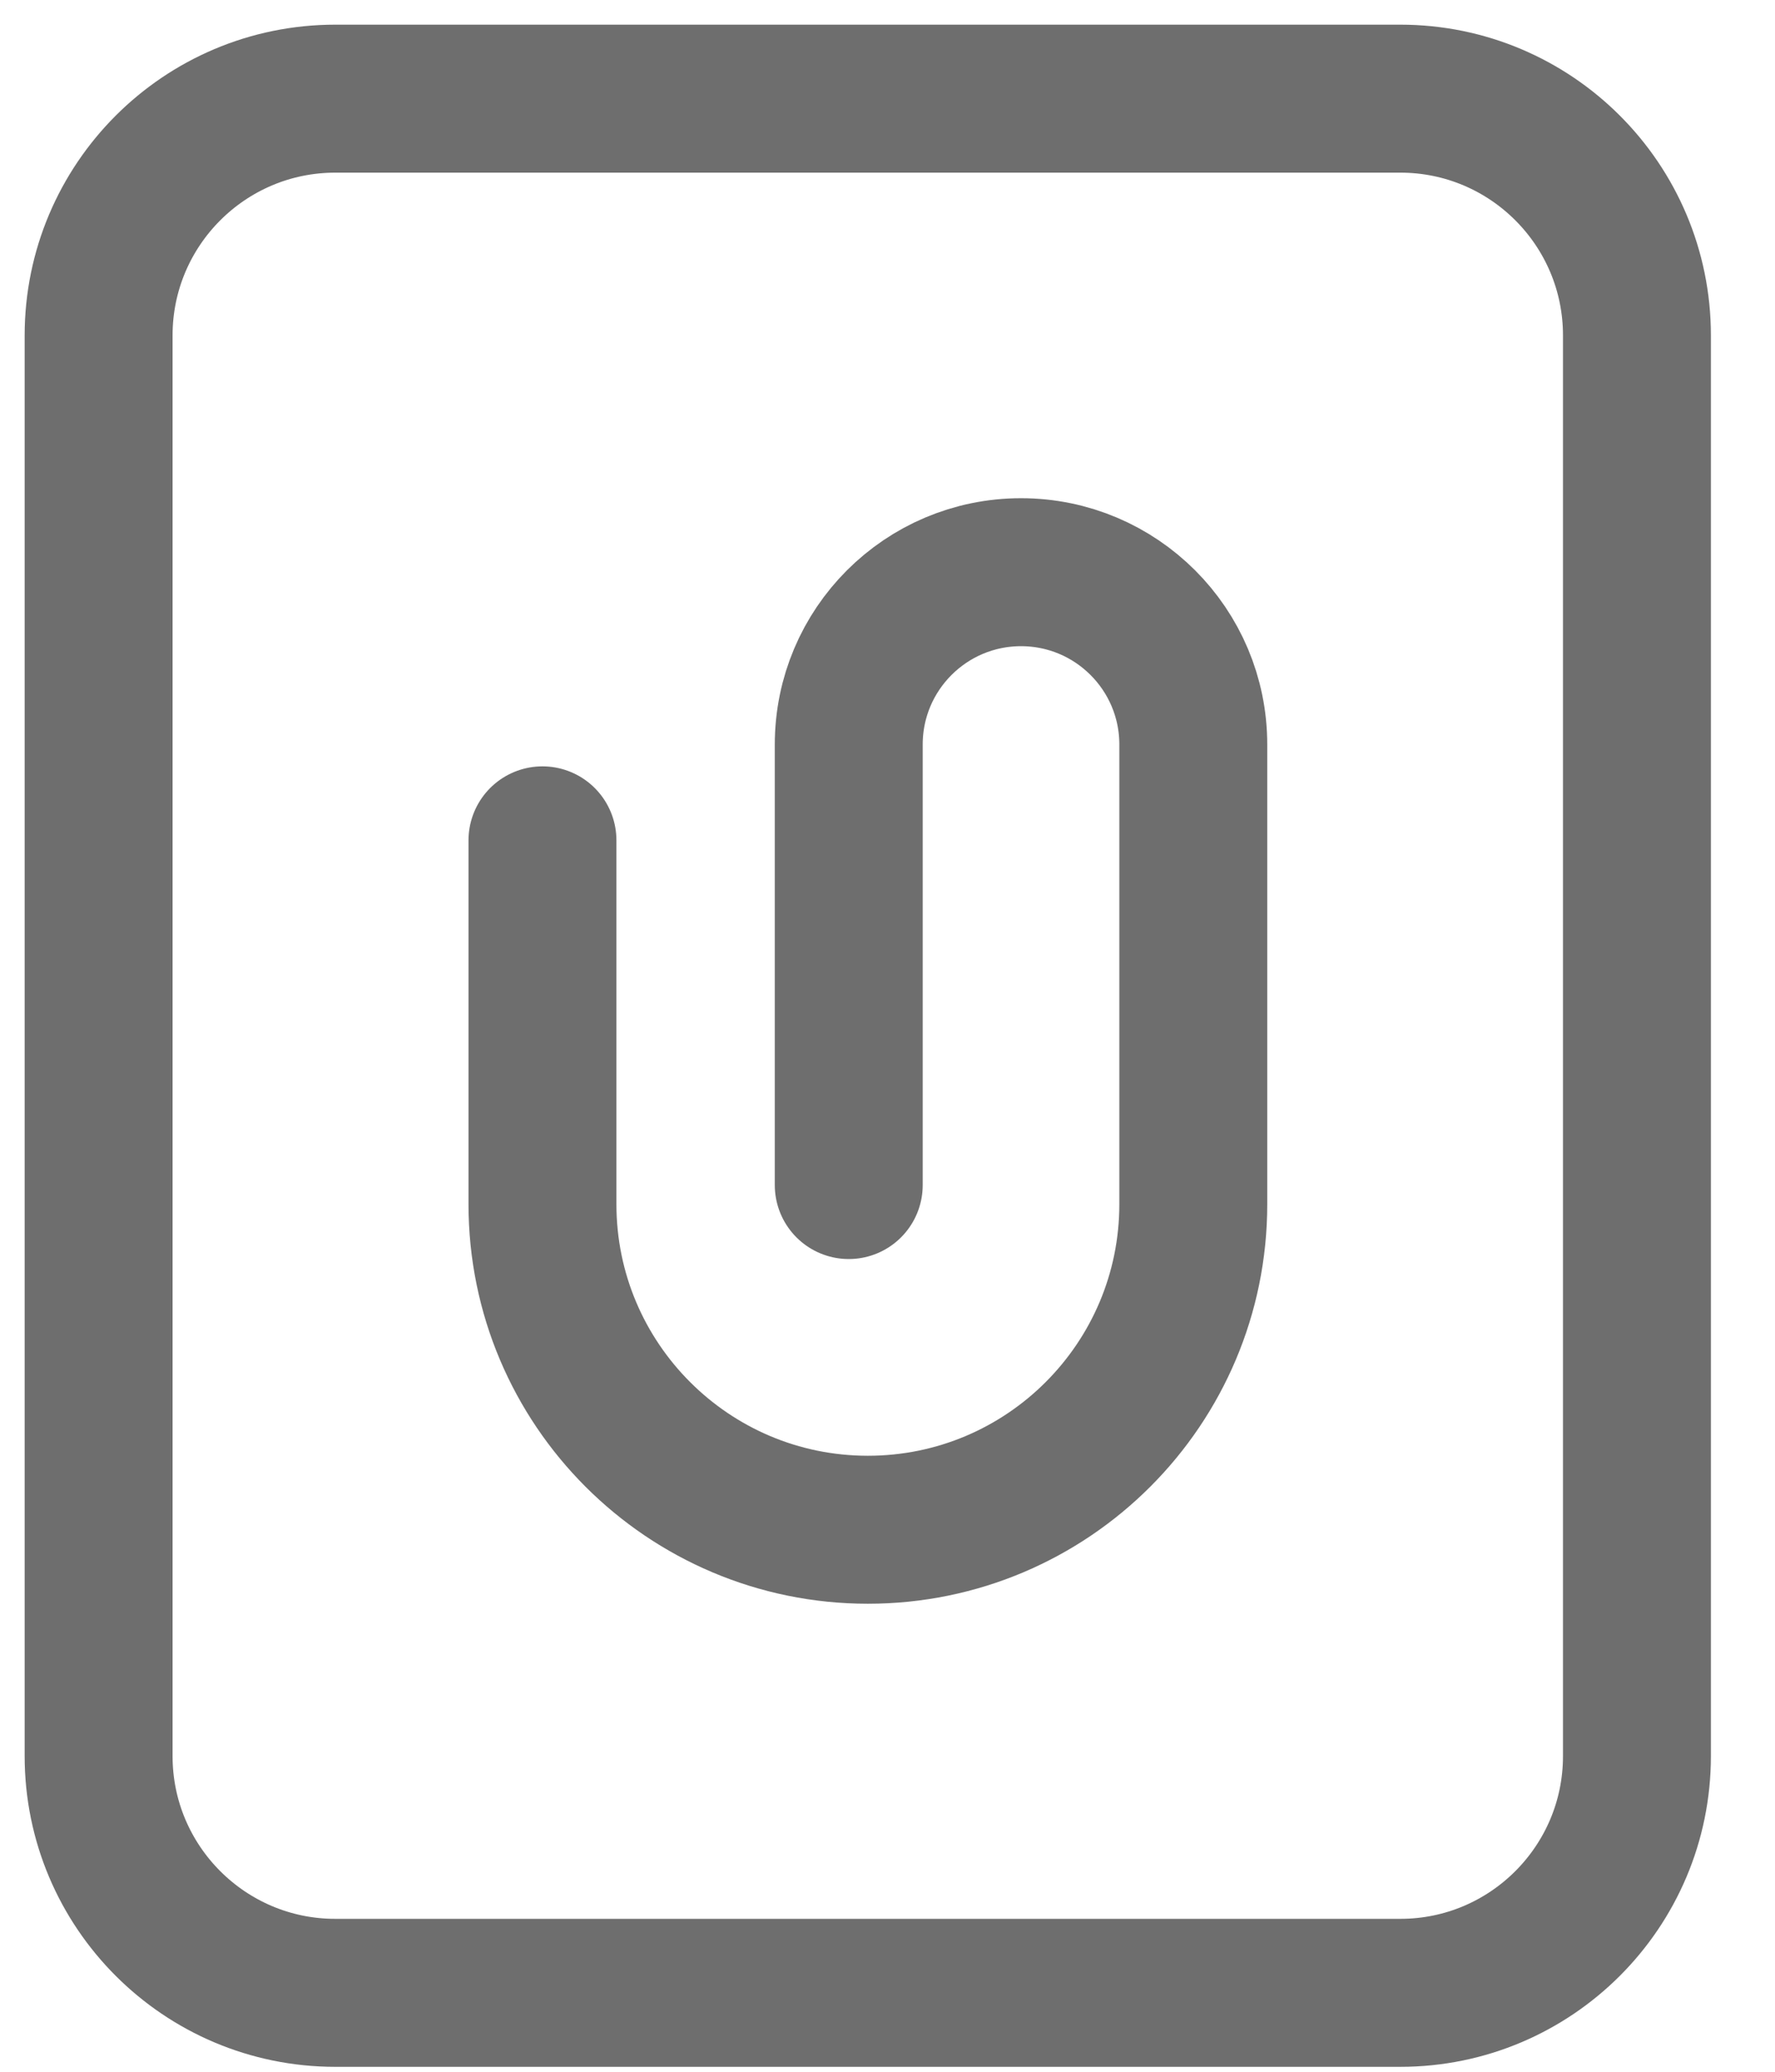 <?xml version="1.0" encoding="utf-8"?>
<svg xmlns="http://www.w3.org/2000/svg" fill="none" height="100%" overflow="visible" preserveAspectRatio="none" style="display: block;" viewBox="0 0 18 21" width="100%">
<path d="M5.501 8.518V12.206C5.501 14.028 6.979 15.506 8.801 15.506C10.624 15.506 12.101 14.028 12.101 12.206V7.547C12.101 6.582 11.319 5.8 10.354 5.8C9.389 5.8 8.607 6.582 8.607 7.547V12.012M3.4 1H14.2C15.526 1 16.6 2.075 16.6 3.4L16.6 17.8C16.6 19.125 15.525 20.2 14.2 20.2L3.4 20.2C2.075 20.2 1 19.125 1 17.8L1 3.4C1 2.075 2.075 1 3.4 1Z" id="Icon" stroke="#6E6E6E" stroke-linecap="round" stroke-width="1.5"/>
</svg>